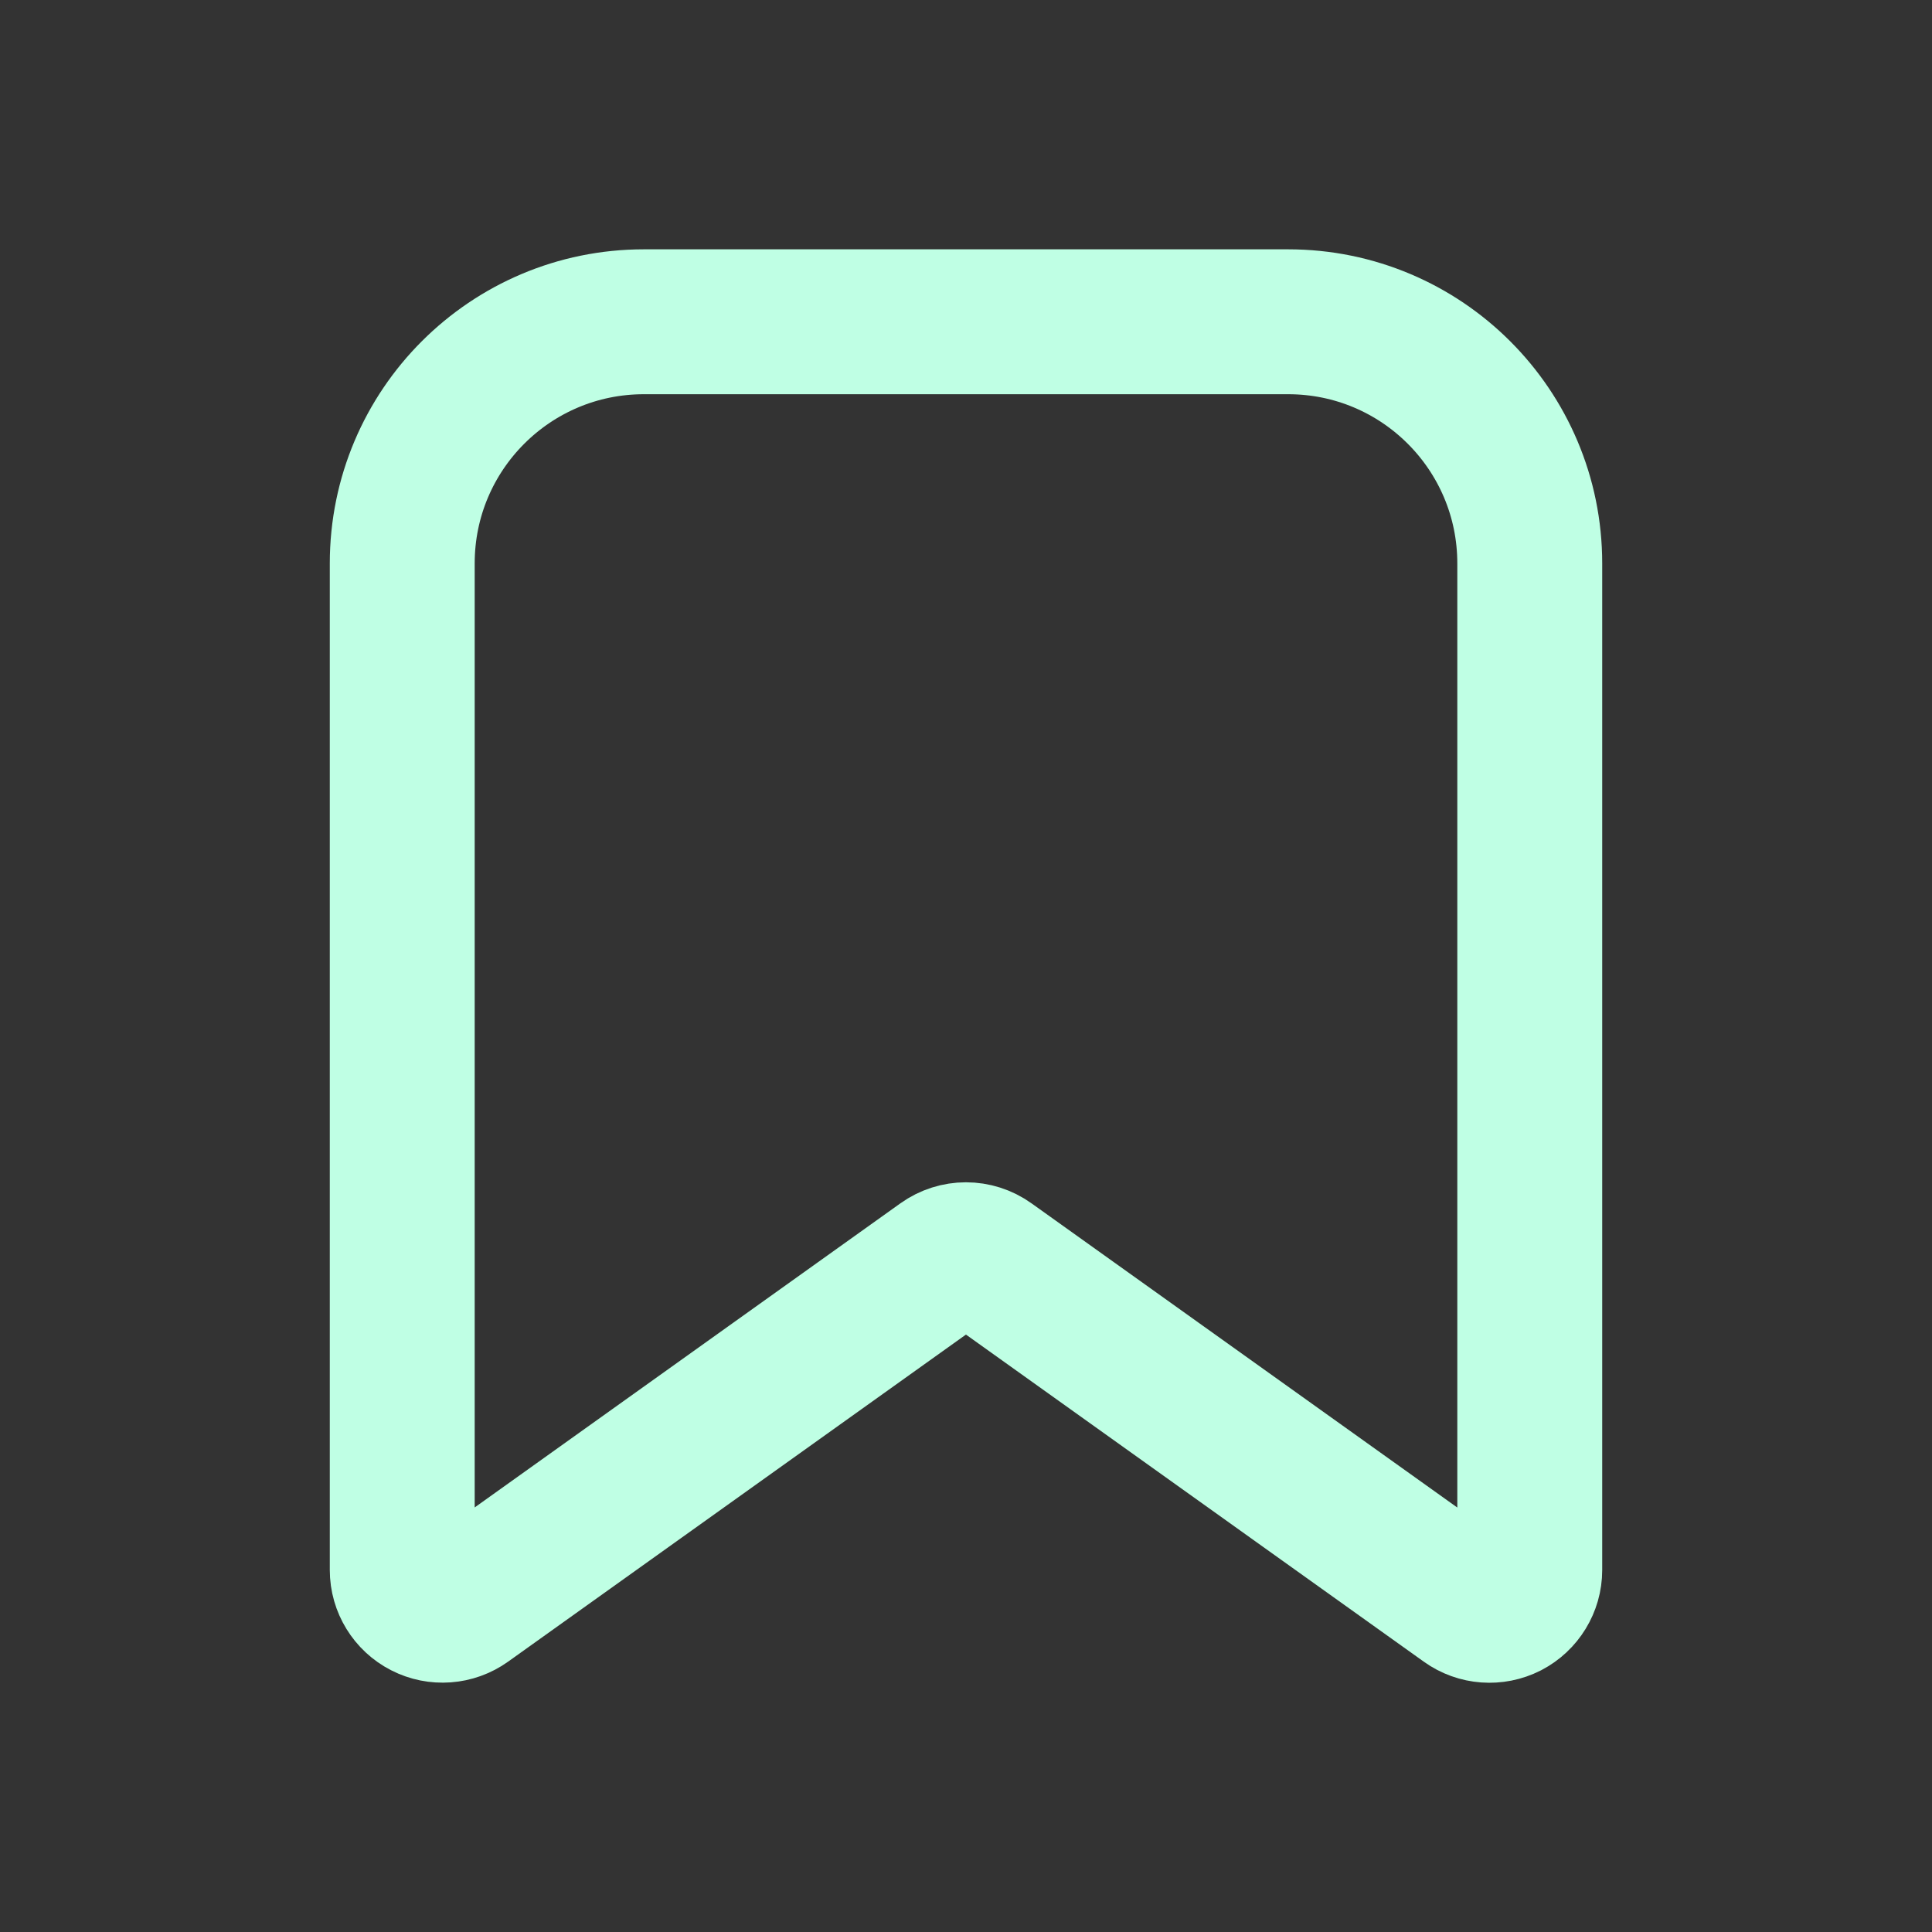<?xml version="1.0" encoding="UTF-8"?> <svg xmlns="http://www.w3.org/2000/svg" width="20" height="20" viewBox="0 0 20 20" fill="none"><rect x="0" y="0" width="20" height="20" fill="#333333" stroke="none"/><path fill-rule="evenodd" clip-rule="evenodd" d="M4.164 16.253V5.832C4.164 4.45 5.284 3.331 6.665 3.331H13.335C14.716 3.331 15.836 4.45 15.836 5.832V16.253C15.836 16.409 15.748 16.552 15.61 16.624C15.47 16.695 15.303 16.683 15.176 16.592L10.242 13.067C10.097 12.963 9.902 12.963 9.757 13.067L4.824 16.591C4.697 16.682 4.529 16.694 4.391 16.623C4.252 16.552 4.164 16.409 4.164 16.253Z" stroke="#BFFFE4" stroke-width="1.5" stroke-linecap="round" stroke-linejoin="round"></path></svg> 